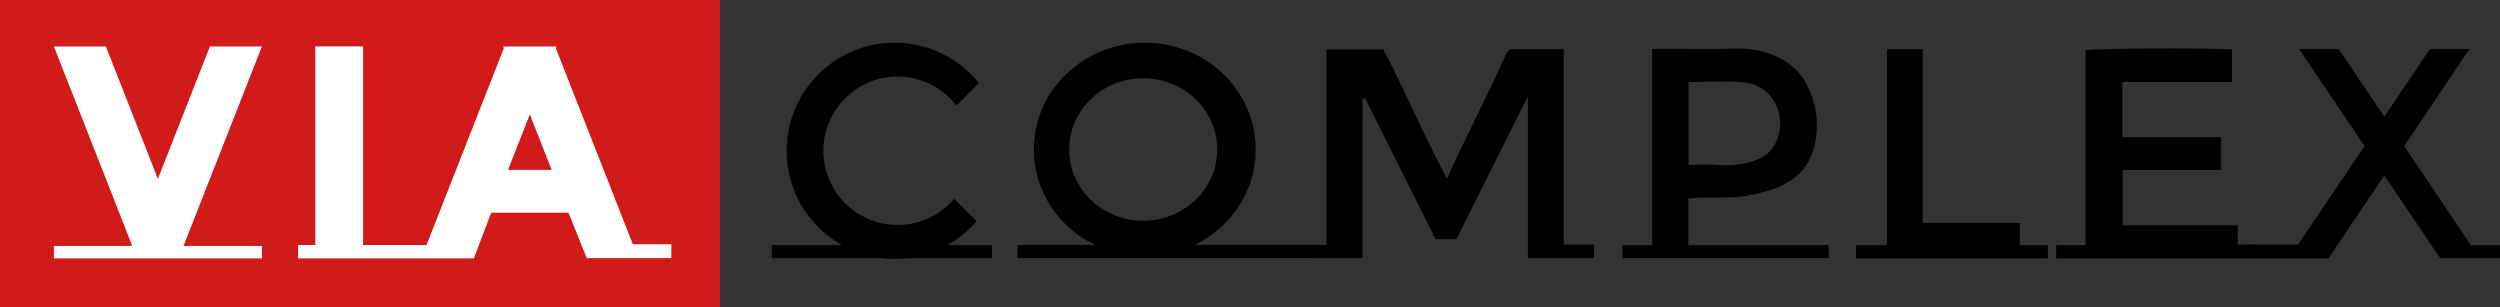 <?xml version="1.0" encoding="utf-8"?>
<!-- Generator: Adobe Illustrator 16.0.3, SVG Export Plug-In . SVG Version: 6.00 Build 0)  -->
<!DOCTYPE svg PUBLIC "-//W3C//DTD SVG 1.1//EN" "http://www.w3.org/Graphics/SVG/1.1/DTD/svg11.dtd">
<svg version="1.1" id="Warstwa_1" xmlns="http://www.w3.org/2000/svg" xmlns:xlink="http://www.w3.org/1999/xlink" x="0px" y="0px"
	 width="350px" height="43.047px" viewBox="0 0 350 43.047" enable-background="new 0 0 350 43.047" xml:space="preserve">
<rect x="0" y="0" width="350" height="43.047" fill="#333333" stroke="none"/>
<g>
	<rect fill-rule="evenodd" clip-rule="evenodd" fill="#D11B1B" width="100.786" height="43.047"/>
	<path fill-rule="evenodd" clip-rule="evenodd" d="M167.257,34.282c5.069-2.462,8.548-7.515,8.548-13.352
		c0-8.257-6.955-14.95-15.534-14.95c-8.58,0-15.534,6.693-15.534,14.95c0,5.837,3.479,10.89,8.548,13.352h-10.85v1.851h48.248
		v-1.851H167.257z M149.683,20.931c0-5.51,4.641-9.976,10.365-9.976s10.365,4.466,10.365,9.976s-4.641,9.977-10.365,9.977
		S149.683,26.44,149.683,20.931z"/>
	<polygon fill-rule="evenodd" clip-rule="evenodd" points="345.933,34.327 336.577,20.448 345.727,6.873 340.185,6.873 
		333.805,16.337 327.426,6.873 321.884,6.873 331.035,20.448 321.732,34.247 314.538,34.247 314.538,36.173 326.008,36.173 
		326.463,35.449 333.805,24.559 340.391,34.327 340.391,34.327 340.394,34.332 341.345,35.743 341.355,35.743 341.633,36.15 
		350,36.15 350,34.327 	"/>
	<g>
		<path fill-rule="evenodd" clip-rule="evenodd" d="M313.284,34.247v-2.703h-16.117v-7.755h13.79v-4.594h-13.836v-7.718h15.361
			v-4.56c-4.556-0.236-18.86-0.153-20.502,0.127v27.256h-4.105v1.872h27.234c0.019-0.104,0.036-0.207,0.057-0.313
			c0.109-0.553,0.266-1.09,0.458-1.612H313.284z"/>
		<path fill-rule="evenodd" clip-rule="evenodd" d="M218.921,6.879h-7.544c-0.158,0.271-0.408,0.429-0.55,0.746
			c-0.586,1.303-1.179,2.605-1.793,3.894c-2.145,4.501-4.434,8.932-6.444,13.509c-3.248-5.998-5.814-12.237-8.918-18.114h-7.969
			v27.398h-2.582c0.032,0.608,0.022,1.217-0.025,1.823h7.651c0-7.427,0-14.765,0.004-22.104c0-0.05,0.061-0.107,0.105-0.147
			c0.191-0.173,0.07,0.215,0.189-0.244c3.358,6.709,6.643,13.272,9.923,19.826h2.944c3.276-6.551,6.556-13.106,9.987-19.963v22.64
			h9.272v-1.898h-4.251V6.879z"/>
		<path fill-rule="evenodd" clip-rule="evenodd" d="M236.372,27.797c2.761-0.331,5.402,0.073,8.067-0.382
			c3.913-0.668,7.966-1.999,9.321-6.093c1.04-3.14,0.704-6.451-0.761-9.395c-1.859-3.734-6.149-5.271-10.118-5.127
			c-3.279,0.119-6.565,0.03-9.85,0.043c-0.557,0.003-1.043,0.019-1.727,0.019c0,9.09,0,18.271,0,27.468c-1.438,0-2.823,0-4.155,0
			c0,0.698,0,1.261,0,1.803c9.682,0,19.304,0,28.878,0c0-0.652,0-1.145,0-1.832c-6.593,0-13.125,0-19.656,0
			C236.372,32.111,236.372,29.98,236.372,27.797z M236.4,11.478c2.642,0,5.276-0.196,7.862,0.07c4.551,0.47,6.458,6.021,3.66,9.469
			c-1.432,1.765-4.991,2.277-7.143,2.087c-1.399-0.123-2.818-0.026-4.379-0.026C236.4,19.156,236.4,15.383,236.4,11.478z"/>
		<path fill-rule="evenodd" clip-rule="evenodd" d="M282.768,31.208h-0.569c-4.229,0-8.529,0-13.032,0c0-8.241,0-16.278,0-24.33
			c-1.66,0-3.252,0-4.98,0c0,9.148,0,18.26,0,27.436h-4.352v1.848h0.2c8.912,0,17.722,0,26.666,0v-1.848h-3.933V31.208z"/>
	</g>
	<path fill-rule="evenodd" clip-rule="evenodd" d="M133.594,27.819c-1.906,2.25-4.75,3.68-7.93,3.68
		c-5.739,0-10.391-4.652-10.391-10.392c0-5.738,4.652-10.391,10.391-10.391c3.354,0,6.335,1.591,8.235,4.058l3.145-3.146
		c-2.773-3.443-7.021-5.648-11.786-5.648c-8.355,0-15.127,6.772-15.127,15.127c0,8.355,6.772,15.128,15.127,15.128
		c4.585,0,8.691-2.043,11.465-5.265L133.594,27.819z"/>
	<rect x="108.048" y="34.303" fill-rule="evenodd" clip-rule="evenodd" width="30.841" height="1.846"/>
	<g>
		<polygon fill-rule="evenodd" clip-rule="evenodd" fill="#FFFFFF" points="29.39,6.503 22.105,25.041 14.822,6.503 7.544,6.503 
			18.467,34.302 18.416,34.433 7.548,34.433 7.548,36.173 36.667,36.173 36.667,34.433 25.796,34.433 25.745,34.302 36.667,6.503 		
			"/>
		<path fill-rule="evenodd" clip-rule="evenodd" fill="#FFFFFF" d="M88.6,34.193L77.816,6.749l0.097-0.246H77.72h-7.084h-0.193
			l0.097,0.246L59.713,34.301h-8.878V6.494h-6.697v27.807h-2.401v1.877h24.604l2.426-6.398h10.82l2.559,6.354h11.841v-1.939H88.6z
			 M71.124,23.783l3.054-7.773l3.055,7.773H71.124z"/>
	</g>
</g>
</svg>
